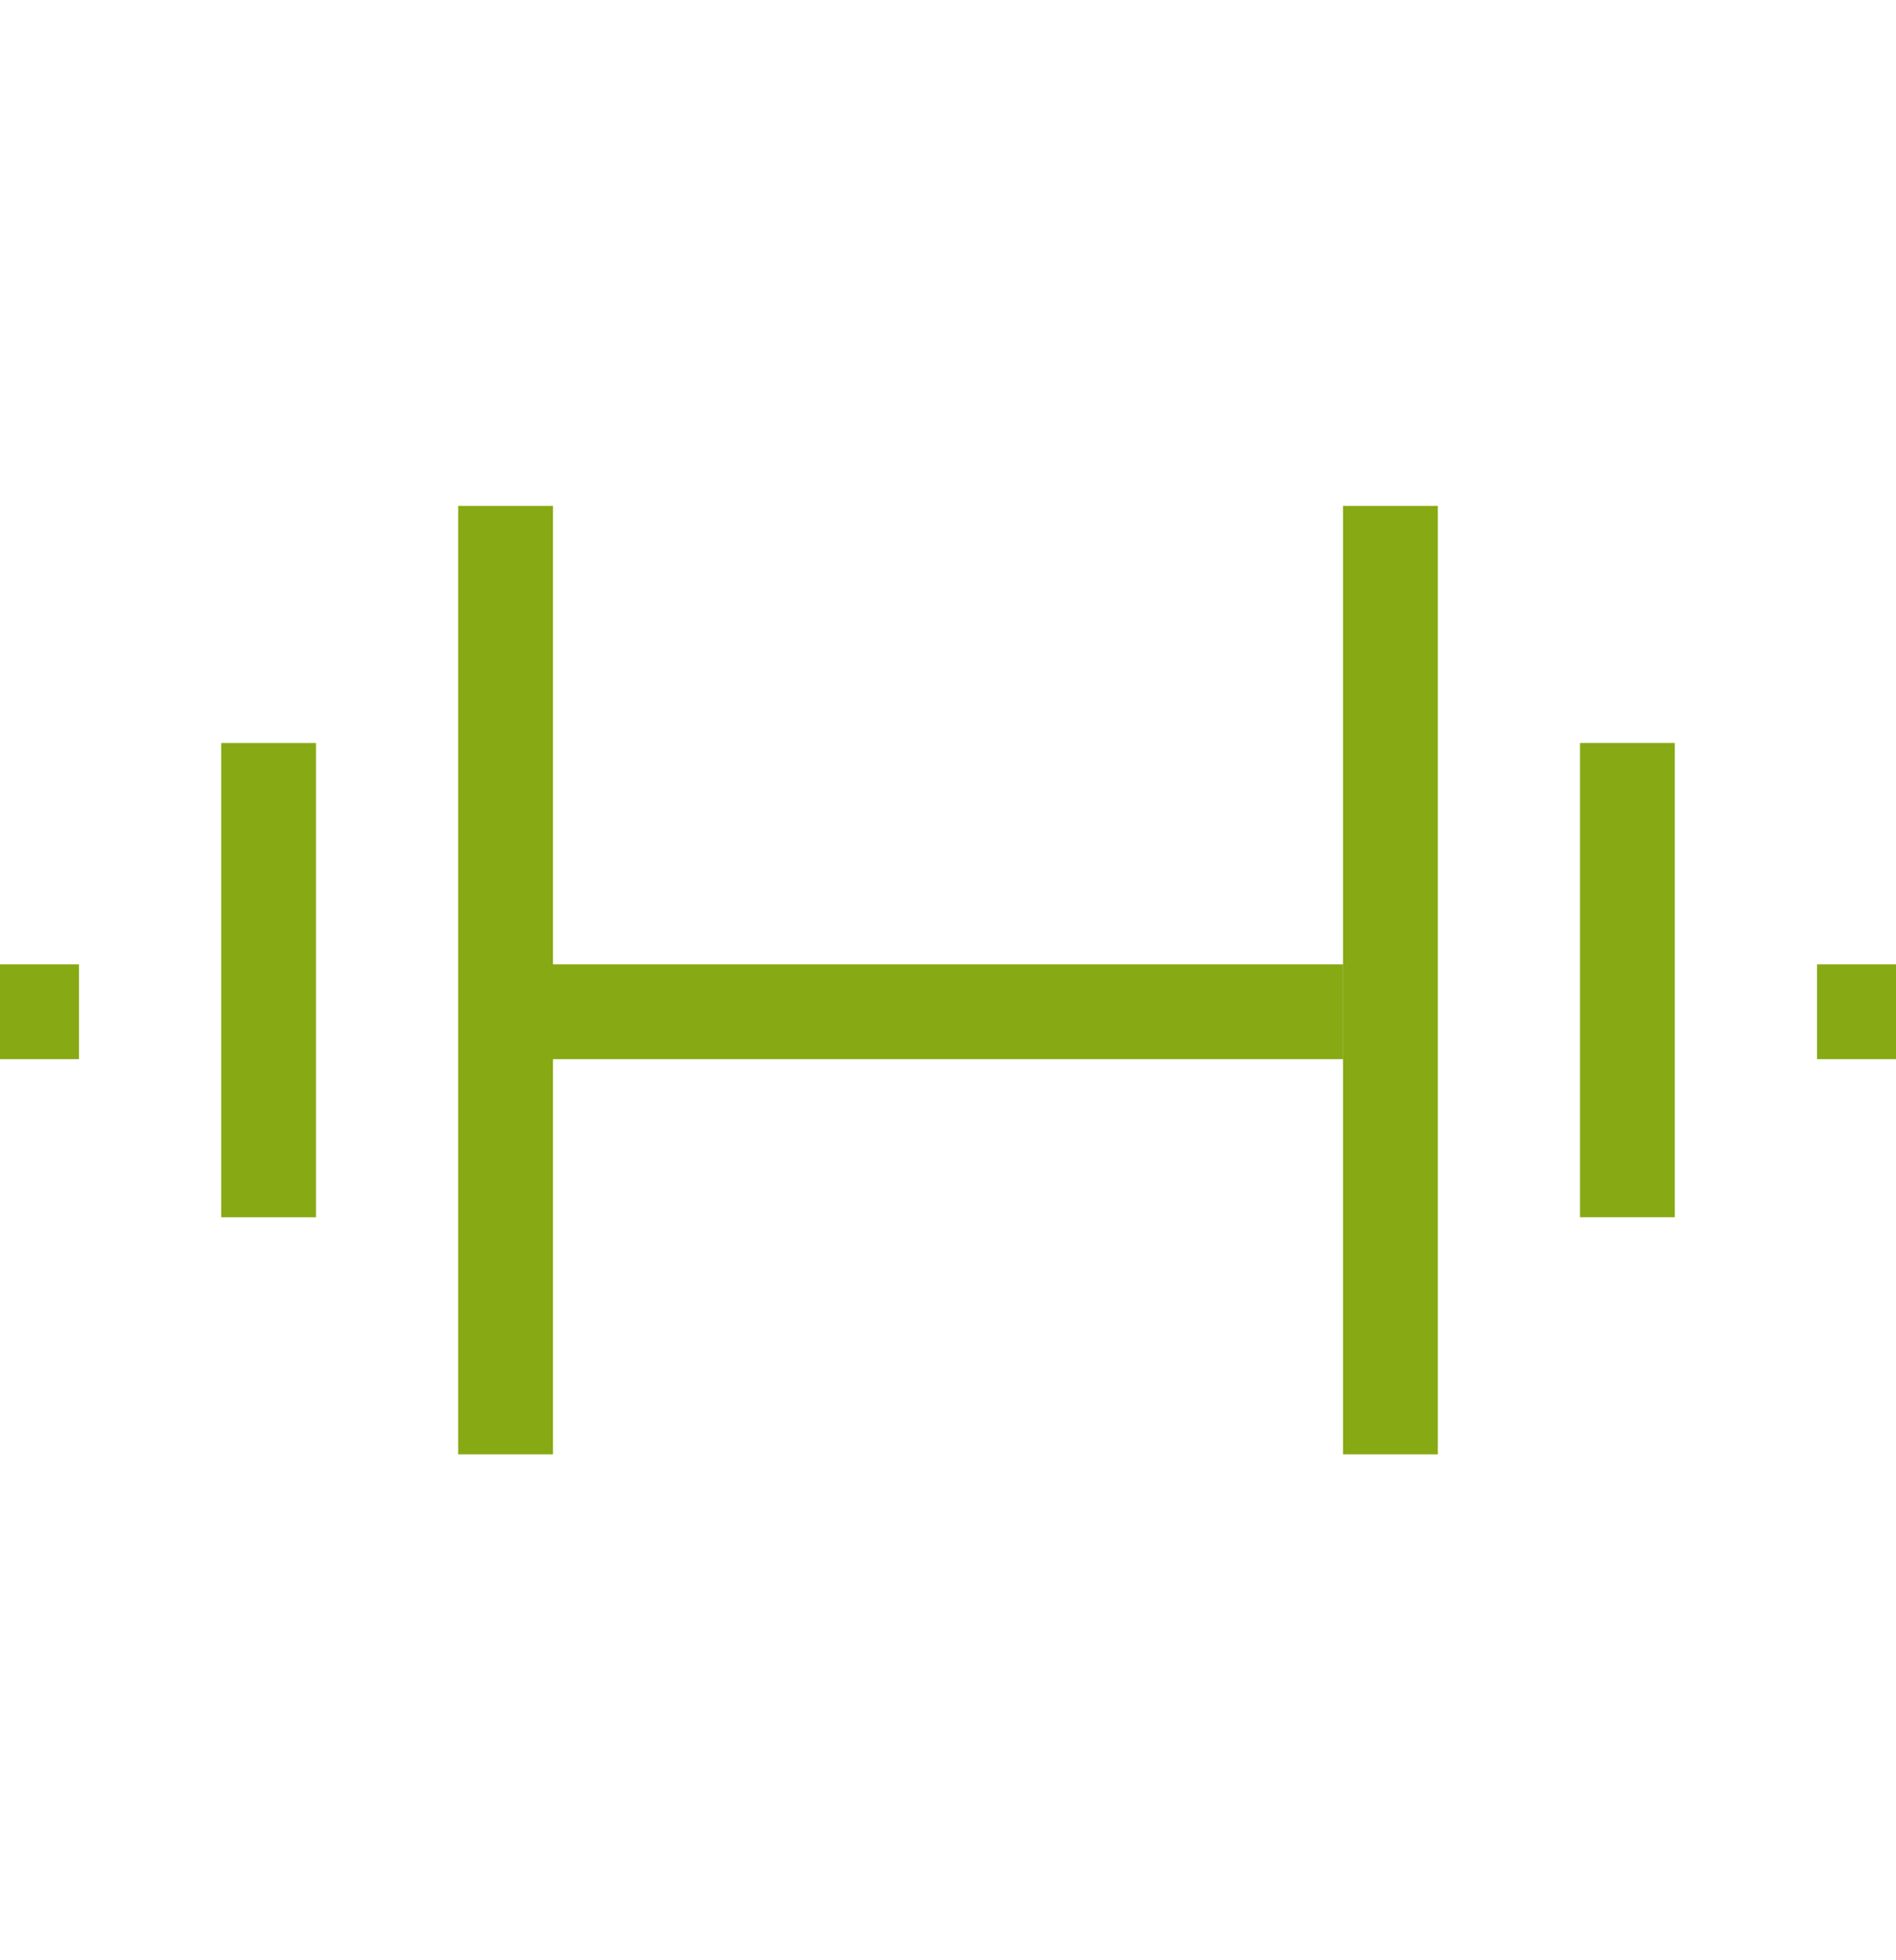 <?xml version="1.0" encoding="UTF-8"?> <svg xmlns="http://www.w3.org/2000/svg" width="30" height="31" viewBox="0 0 30 31" fill="none"><line x1="7.5" y1="16" x2="21.25" y2="16" stroke="#87AA14" stroke-width="1.5"></line><line x1="22" y1="8" x2="22" y2="23" stroke="#87AA14" stroke-width="1.5"></line><line x1="25.75" y1="11.75" x2="25.75" y2="19.25" stroke="#87AA14" stroke-width="1.5"></line><line x1="28.75" y1="16" x2="30" y2="16" stroke="#87AA14" stroke-width="1.5"></line><line y1="-0.75" x2="15" y2="-0.75" transform="matrix(0 1 1 0 8.75 8)" stroke="#87AA14" stroke-width="1.5"></line><line y1="-0.75" x2="7.5" y2="-0.75" transform="matrix(3.49692e-08 1 1 -5.46394e-08 5 11.75)" stroke="#87AA14" stroke-width="1.5"></line><line y1="-0.75" x2="1.25" y2="-0.75" transform="matrix(-1 0 0 1 1.25 16.75)" stroke="#87AA14" stroke-width="1.5"></line></svg> 